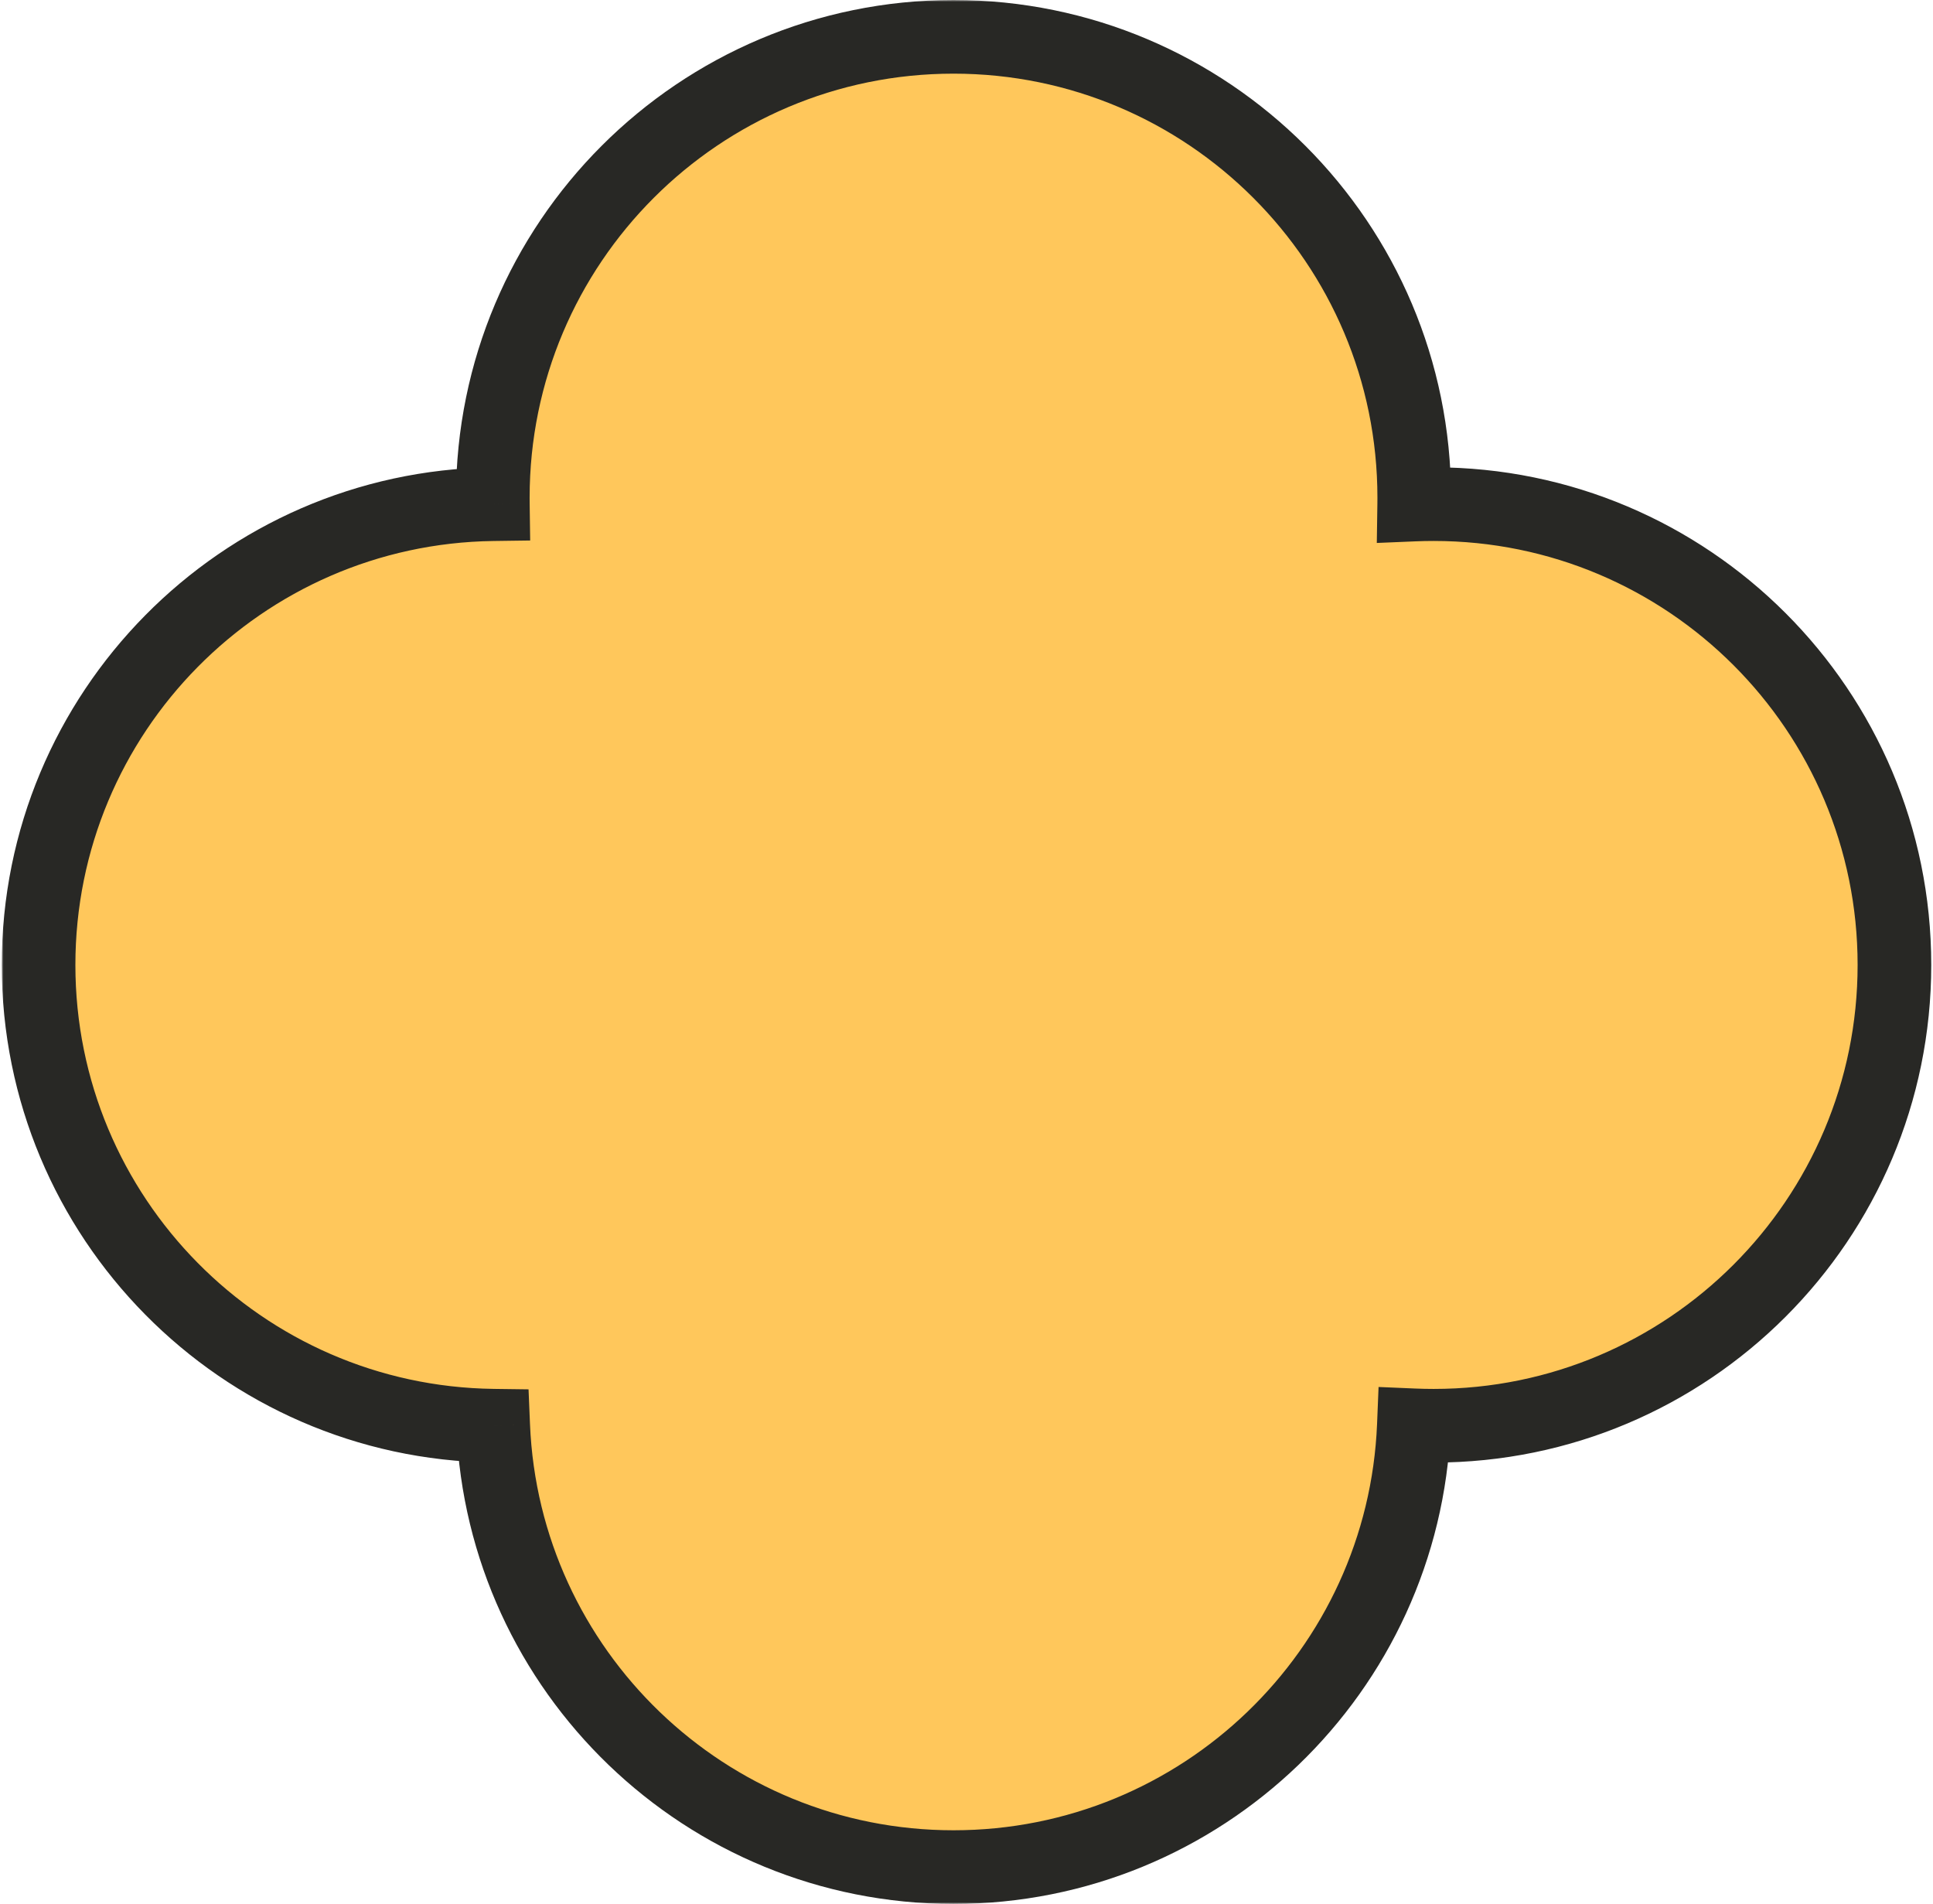 <svg width="525" height="517" viewBox="0 0 525 517" fill="none" xmlns="http://www.w3.org/2000/svg">
<mask id="path-1-outside-1_2100_9" maskUnits="userSpaceOnUse" x="0.475" y="0" width="525" height="517" fill="black">
<rect fill="white" x="0.475" width="525" height="517"/>
<path fill-rule="evenodd" clip-rule="evenodd" d="M384.106 135.131C384.106 135.757 384.102 136.381 384.093 137.004C385.85 136.931 387.618 136.894 389.394 136.894C458.502 136.894 514.525 192.917 514.525 262.025C514.525 331.133 458.502 387.156 389.394 387.156C387.587 387.156 385.789 387.118 384.001 387.042C381.289 453.751 326.35 507 258.975 507C191.635 507 136.718 453.806 133.953 387.145C65.607 386.26 10.475 330.581 10.475 262.025C10.475 193.501 65.555 137.842 133.856 136.906C133.848 136.315 133.844 135.724 133.844 135.131C133.844 66.023 189.867 10 258.975 10C328.083 10 384.106 66.023 384.106 135.131Z"/>
</mask>
<path fill-rule="evenodd" clip-rule="evenodd" d="M384.106 135.131C384.106 135.757 384.102 136.381 384.093 137.004C385.85 136.931 387.618 136.894 389.394 136.894C458.502 136.894 514.525 192.917 514.525 262.025C514.525 331.133 458.502 387.156 389.394 387.156C387.587 387.156 385.789 387.118 384.001 387.042C381.289 453.751 326.35 507 258.975 507C191.635 507 136.718 453.806 133.953 387.145C65.607 386.26 10.475 330.581 10.475 262.025C10.475 193.501 65.555 137.842 133.856 136.906C133.848 136.315 133.844 135.724 133.844 135.131C133.844 66.023 189.867 10 258.975 10C328.083 10 384.106 66.023 384.106 135.131Z" fill="#FFC75B"/>
<path d="M384.093 137.004L374.094 136.857L373.938 147.436L384.509 146.995L384.093 137.004ZM384.001 387.042L384.425 377.051L374.417 376.627L374.01 386.636L384.001 387.042ZM133.953 387.145L143.945 386.731L143.552 377.269L134.083 377.146L133.953 387.145ZM133.856 136.906L133.993 146.905L143.994 146.768L143.855 136.767L133.856 136.906ZM394.092 137.151C394.101 136.479 394.106 135.805 394.106 135.131H374.106C374.106 135.708 374.102 136.283 374.094 136.857L394.092 137.151ZM389.394 126.894C387.479 126.894 385.573 126.934 383.676 127.013L384.509 146.995C386.128 146.928 387.757 146.894 389.394 146.894V126.894ZM524.525 262.025C524.525 187.394 464.024 126.894 389.394 126.894V146.894C452.979 146.894 504.525 198.44 504.525 262.025H524.525ZM389.394 397.156C464.024 397.156 524.525 336.656 524.525 262.025H504.525C504.525 325.61 452.979 377.156 389.394 377.156V397.156ZM383.578 397.033C385.507 397.115 387.446 397.156 389.394 397.156V377.156C387.728 377.156 386.072 377.121 384.425 377.051L383.578 397.033ZM258.975 517C331.737 517 391.063 459.496 393.993 387.448L374.01 386.636C371.514 448.006 320.964 497 258.975 497V517ZM123.962 387.56C126.948 459.555 186.251 517 258.975 517V497C197.019 497 146.489 448.057 143.945 386.731L123.962 387.56ZM134.083 377.146C71.201 376.332 20.475 325.101 20.475 262.025H0.475C0.475 336.06 60.013 396.189 133.824 397.144L134.083 377.146ZM20.475 262.025C20.475 198.978 71.153 147.766 133.993 146.905L133.719 126.907C59.957 127.918 0.475 188.024 0.475 262.025H20.475ZM123.844 135.131C123.844 135.77 123.848 136.408 123.857 137.045L143.855 136.767C143.848 136.223 143.844 135.677 143.844 135.131H123.844ZM258.975 0C184.344 0 123.844 60.5 123.844 135.131H143.844C143.844 71.546 195.39 20 258.975 20V0ZM394.106 135.131C394.106 60.5 333.606 0 258.975 0V20C322.56 20 374.106 71.546 374.106 135.131H394.106Z" fill="#282825" mask="url(#path-1-outside-1_2100_9)"/>
</svg>
